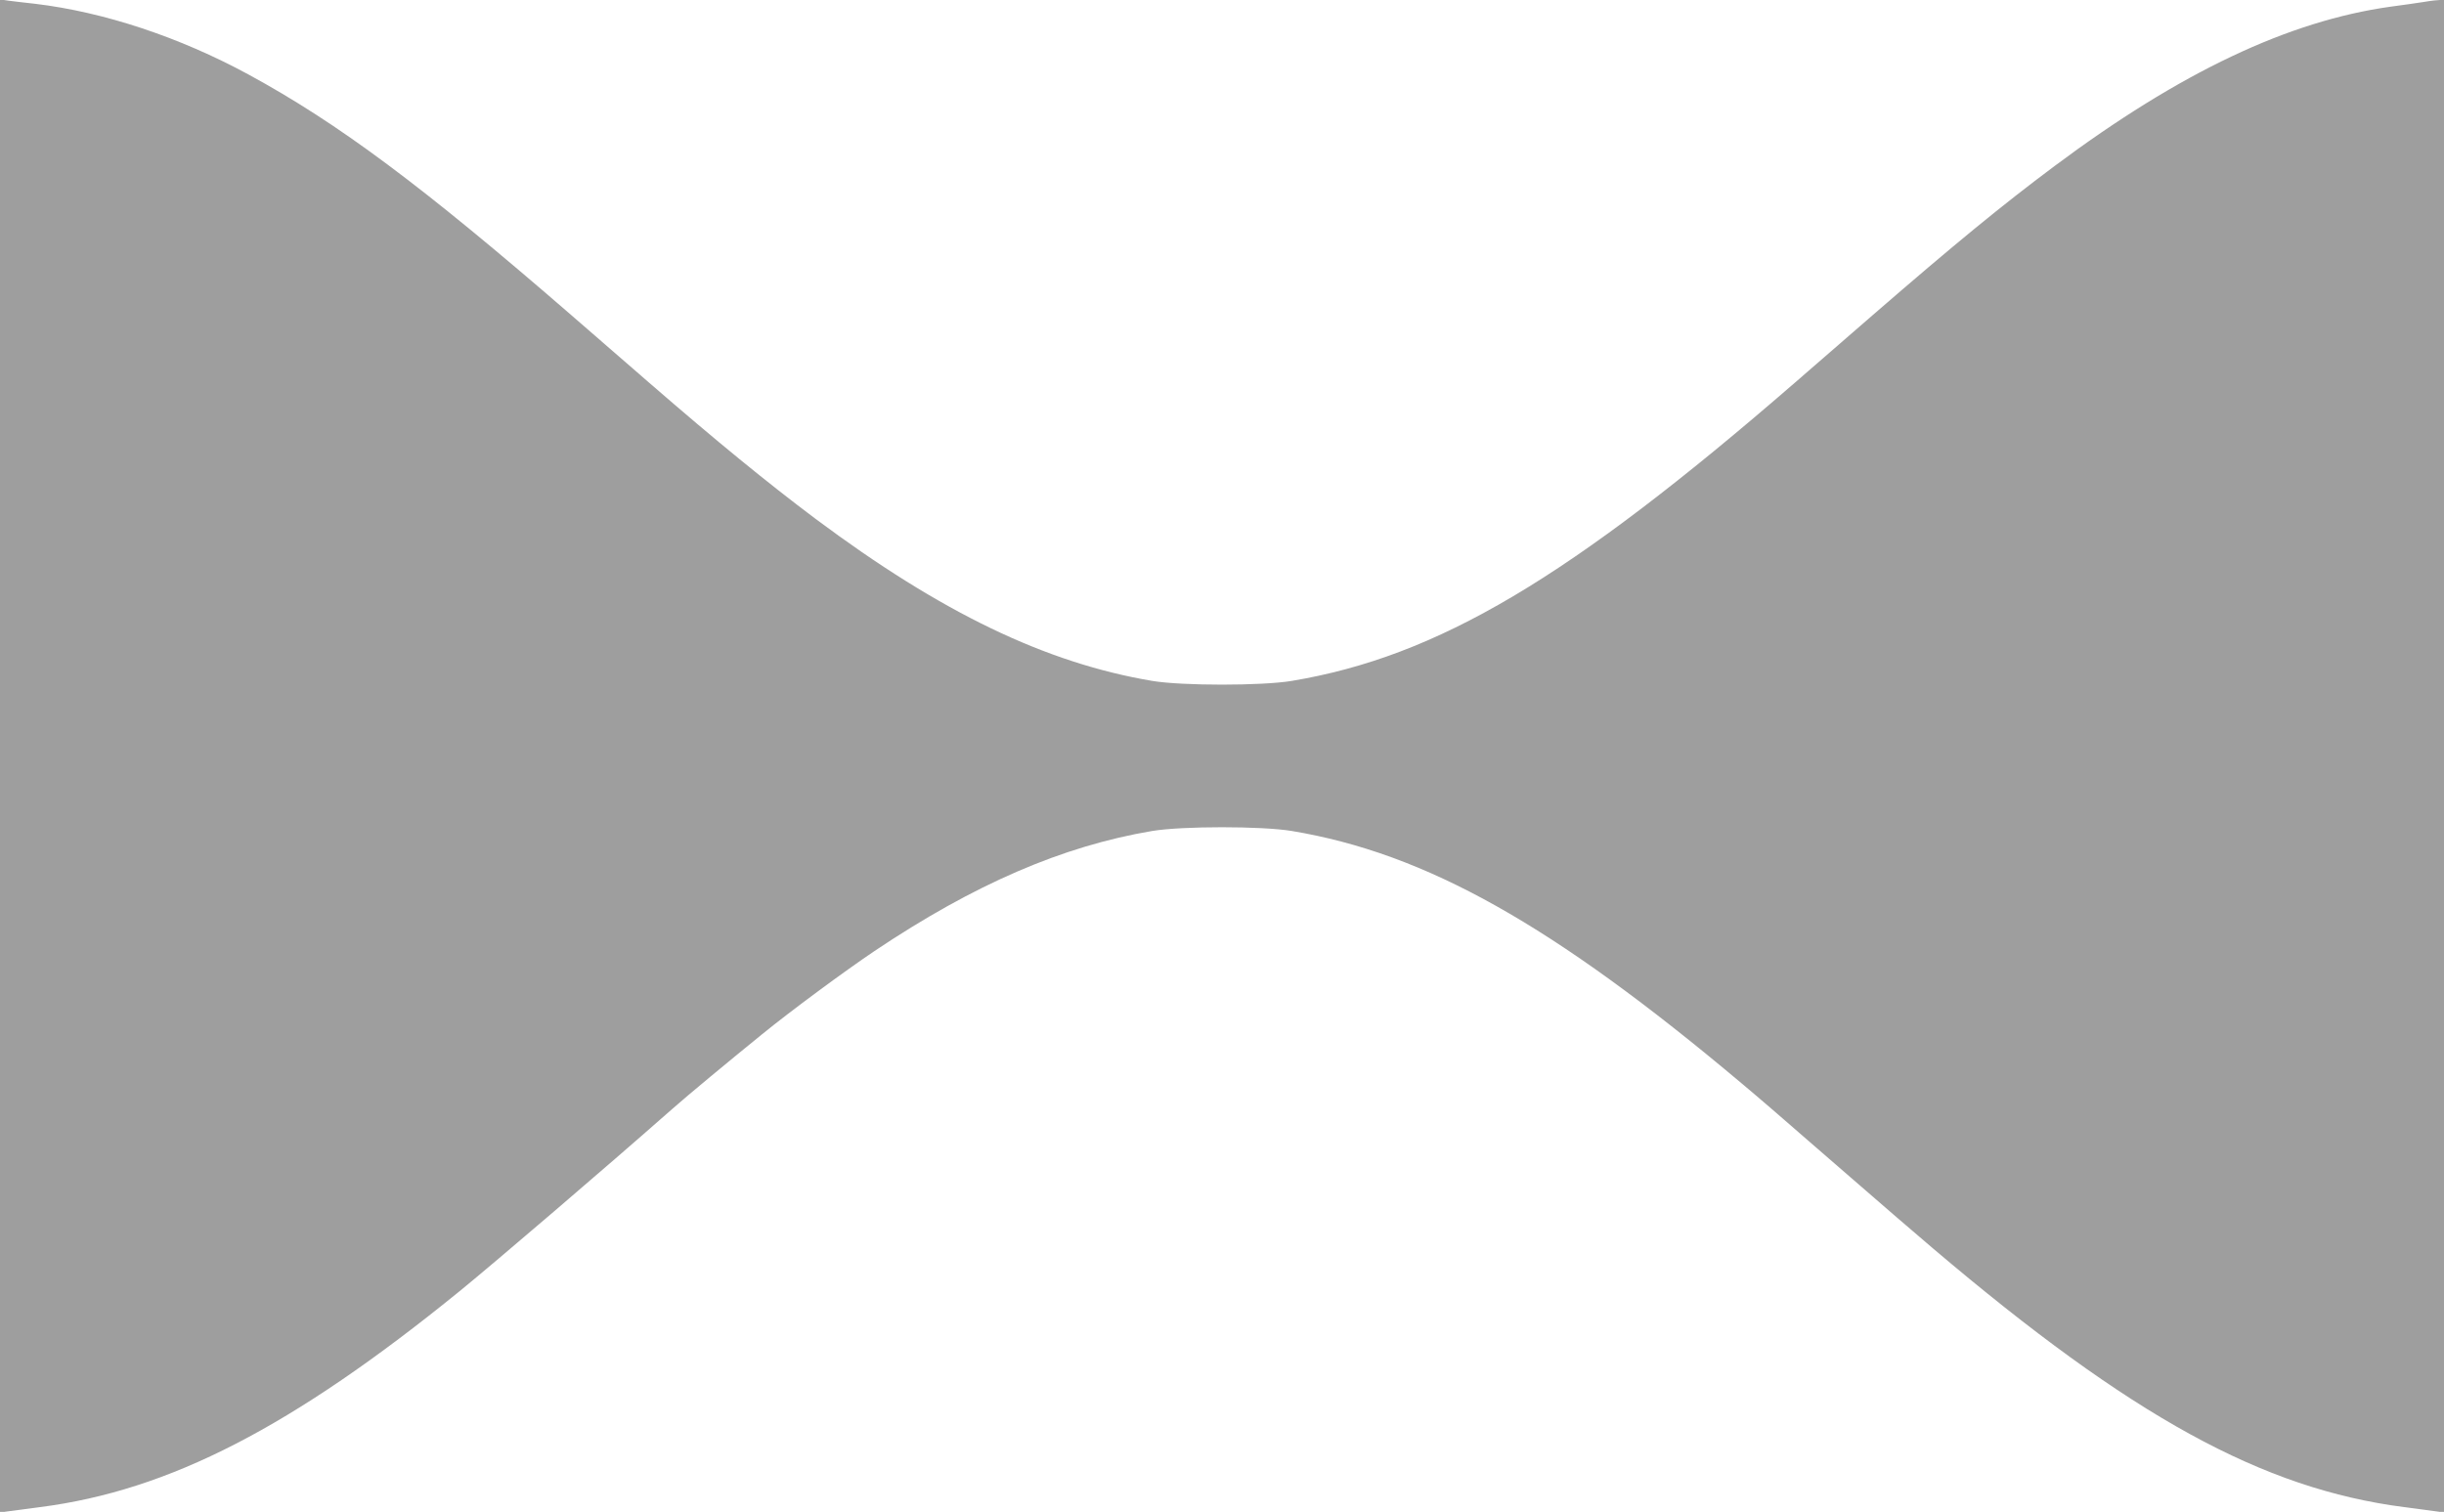 <?xml version="1.0" standalone="no"?>
<!DOCTYPE svg PUBLIC "-//W3C//DTD SVG 20010904//EN"
 "http://www.w3.org/TR/2001/REC-SVG-20010904/DTD/svg10.dtd">
<svg version="1.0" xmlns="http://www.w3.org/2000/svg"
 width="1280pt" height="792pt" viewBox="0 0 1280 792"
 preserveAspectRatio="xMidYMid meet">
<g transform="translate(0,792) scale(0.1,-0.1)"
fill="#9e9e9e" stroke="none">
<path d="M0 3960 l0 -3963 43 6 c23 3 98 13 167 22 677 87 1321 419 2197 1131
191 156 759 642 1113 954 79 70 295 249 470 391 152 124 434 332 590 437 522
350 985 550 1455 629 157 26 573 26 730 0 703 -117 1367 -490 2355 -1321 100
-84 133 -112 570 -492 151 -132 347 -300 435 -375 1038 -881 1724 -1258 2466
-1354 68 -9 143 -19 166 -22 l43 -6 0 3962 0 3961 -21 0 c-12 0 -49 -4 -83
-10 -33 -5 -113 -17 -176 -25 -535 -75 -1101 -343 -1760 -835 -277 -207 -522
-408 -950 -779 -124 -108 -308 -268 -410 -356 -1184 -1027 -1870 -1434 -2635
-1562 -157 -26 -573 -26 -730 0 -558 94 -1105 357 -1765 850 -253 190 -515
404 -870 712 -102 88 -286 248 -410 356 -782 678 -1217 1002 -1689 1259 -361
196 -757 327 -1116 370 -49 5 -111 13 -137 16 l-48 7 0 -3963z"/>
</g>
</svg>
